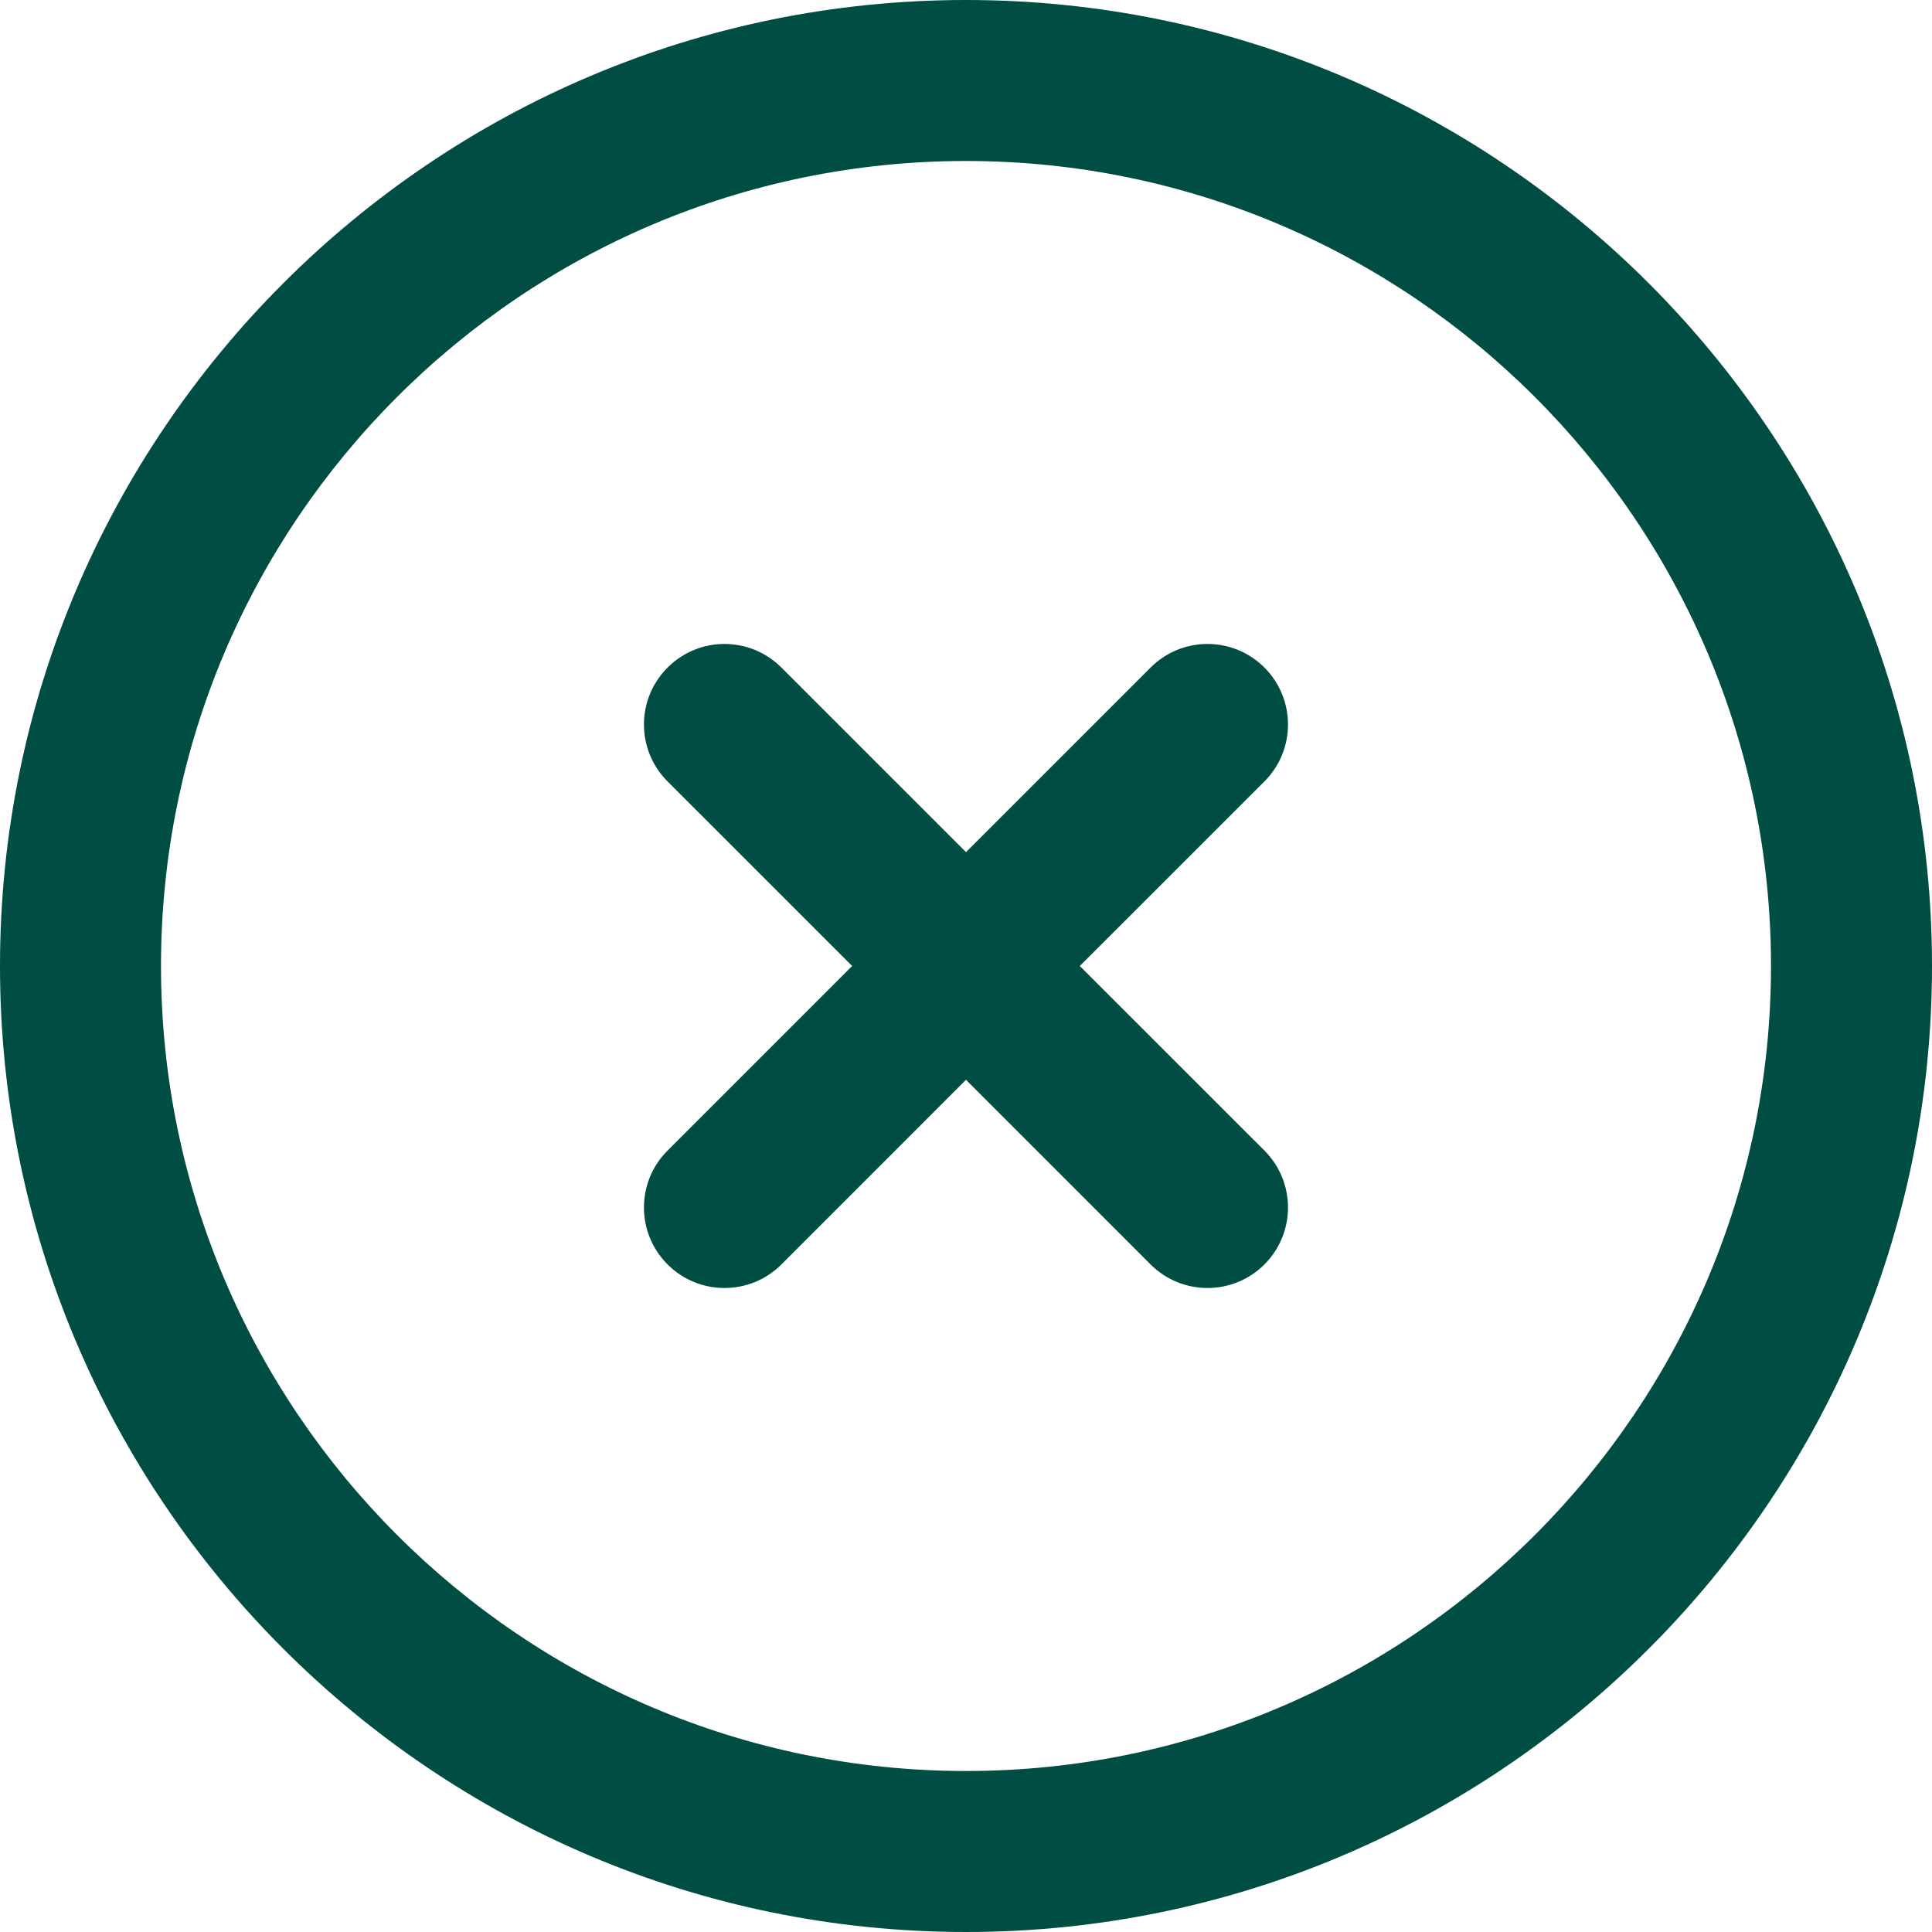 <svg width="30" height="30" viewBox="0 0 30 30" fill="none" xmlns="http://www.w3.org/2000/svg">
<g clip-path="url(#clip0_15429_256)">
<path d="M19.634 12.134L16.767 15L19.634 17.866C20.122 18.355 20.122 19.145 19.634 19.634C19.39 19.878 19.07 20 18.75 20C18.43 20 18.11 19.878 17.866 19.634L15 16.767L12.134 19.634C11.89 19.878 11.57 20 11.25 20C10.93 20 10.61 19.878 10.366 19.634C9.877 19.145 9.877 18.355 10.366 17.866L13.232 15L10.366 12.134C9.877 11.645 9.877 10.855 10.366 10.366C10.855 9.877 11.645 9.877 12.134 10.366L15 13.232L17.866 10.366C18.355 9.877 19.145 9.877 19.634 10.366C20.122 10.855 20.122 11.645 19.634 12.134ZM30 15C30 23.271 23.271 30 15 30C6.729 30 0 23.271 0 15C0 6.729 6.729 0 15 0C23.271 0 30 6.729 30 15ZM27.5 15C27.5 8.107 21.892 2.5 15 2.5C8.107 2.5 2.5 8.107 2.5 15C2.5 21.892 8.107 27.5 15 27.5C21.892 27.5 27.5 21.892 27.5 15Z" fill="#004D43"/>
</g>
<defs>
<clipPath id="clip0_15429_256">
<rect width="30" height="30" fill="white"/>
</clipPath>
</defs>
</svg>
